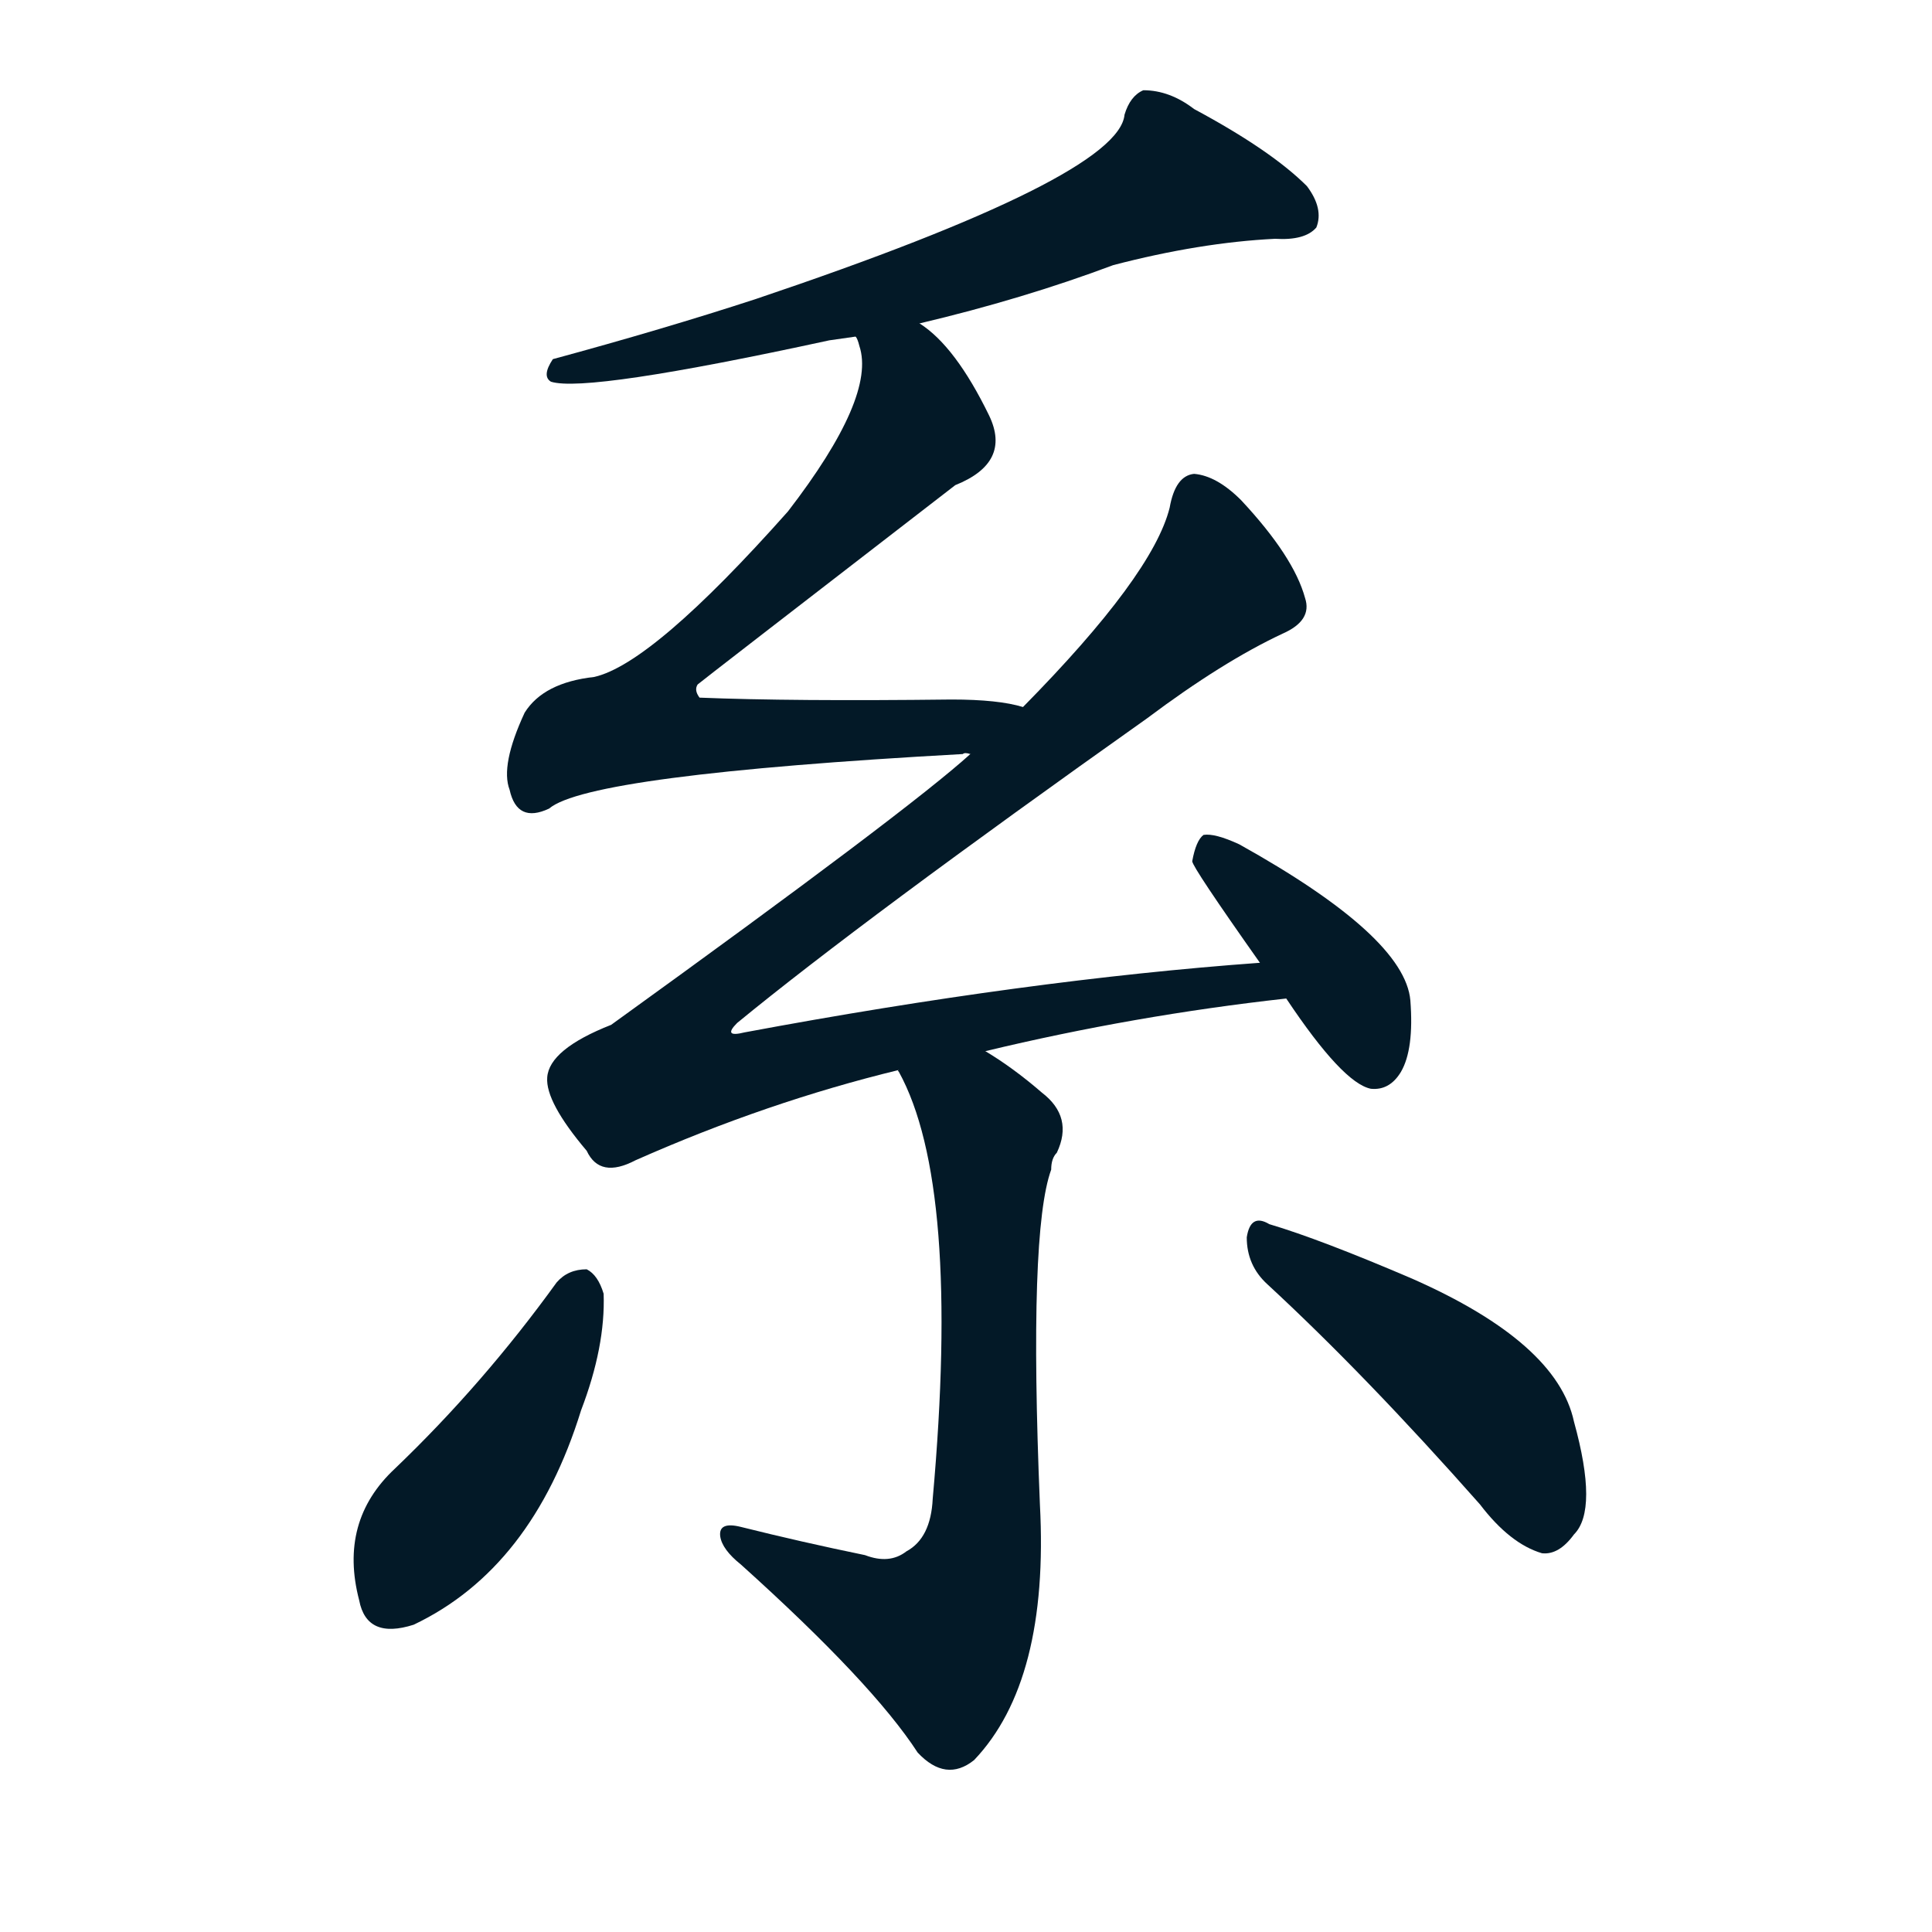 <svg xmlns="http://www.w3.org/2000/svg" width="150" height="150">
    <g fill="#031927" transform="translate(0, 131.836) scale(0.146, -0.146)">
        <path d="M 489 731 Q 544 744 592 762 Q 638 774 678 776 Q 694 775 700 782 Q 704 792 695 804 Q 676 823 635 845 Q 622 855 608 855 Q 601 852 598 842 Q 595 809 402 744 Q 353 728 294 712 Q 288 703 293 700 Q 312 694 441 722 Q 448 723 455 724 L 489 731 Z"></path>
        <path d="M 544 527 Q 531 531 506 531 Q 421 530 372 532 Q 369 536 371 539 Q 372 540 508 645 Q 538 657 526 682 Q 508 719 489 731 C 466 751 449 753 455 724 Q 456 723 457 719 Q 466 692 419 631 Q 347 550 316 543 Q 289 540 279 524 Q 266 496 271 483 Q 275 465 292 473 Q 313 491 512 502 Q 513 503 516 502 C 546 503 573 522 544 527 Z"></path>
        <path d="M 524 344 Q 603 363 684 372 C 714 376 700 393 670 391 Q 546 382 396 354 Q 384 351 392 359 Q 459 414 610 521 Q 650 551 682 566 Q 698 573 694 585 Q 688 607 660 637 Q 647 650 635 651 Q 625 650 622 633 Q 613 597 544 527 L 516 502 Q 483 472 325 358 Q 292 345 291 330 Q 290 317 312 291 Q 319 276 338 286 Q 408 317 478 334 L 524 344 Z"></path>
        <path d="M 684 372 Q 714 327 729 324 Q 739 323 745 333 Q 752 345 750 371 Q 747 405 659 454 Q 646 460 640 459 Q 636 456 634 445 Q 634 442 670 391 L 684 372 Z"></path>
        <path d="M 460 76 Q 426 83 394 91 Q 382 94 383 86 Q 384 79 394 71 Q 464 8 488 -29 Q 503 -45 518 -33 Q 558 9 553 103 Q 547 248 559 281 Q 559 287 562 290 Q 571 309 554 322 Q 539 335 524 344 C 499 360 466 361 478 334 Q 477 334 478 333 Q 511 273 496 106 Q 495 85 482 78 Q 473 71 460 76 Z"></path>
        <path d="M 296 221 Q 257 167 210 122 Q 180 94 191 52 Q 195 31 220 39 Q 283 69 309 153 Q 322 187 321 215 Q 318 225 312 228 Q 302 228 296 221 Z"></path>
        <path d="M 674 220 Q 726 172 787 103 Q 803 82 820 77 Q 829 76 837 87 Q 850 100 837 147 Q 828 189 751 223 Q 702 244 675 252 Q 665 258 663 245 Q 663 230 674 220 Z"></path>
    </g>
</svg>